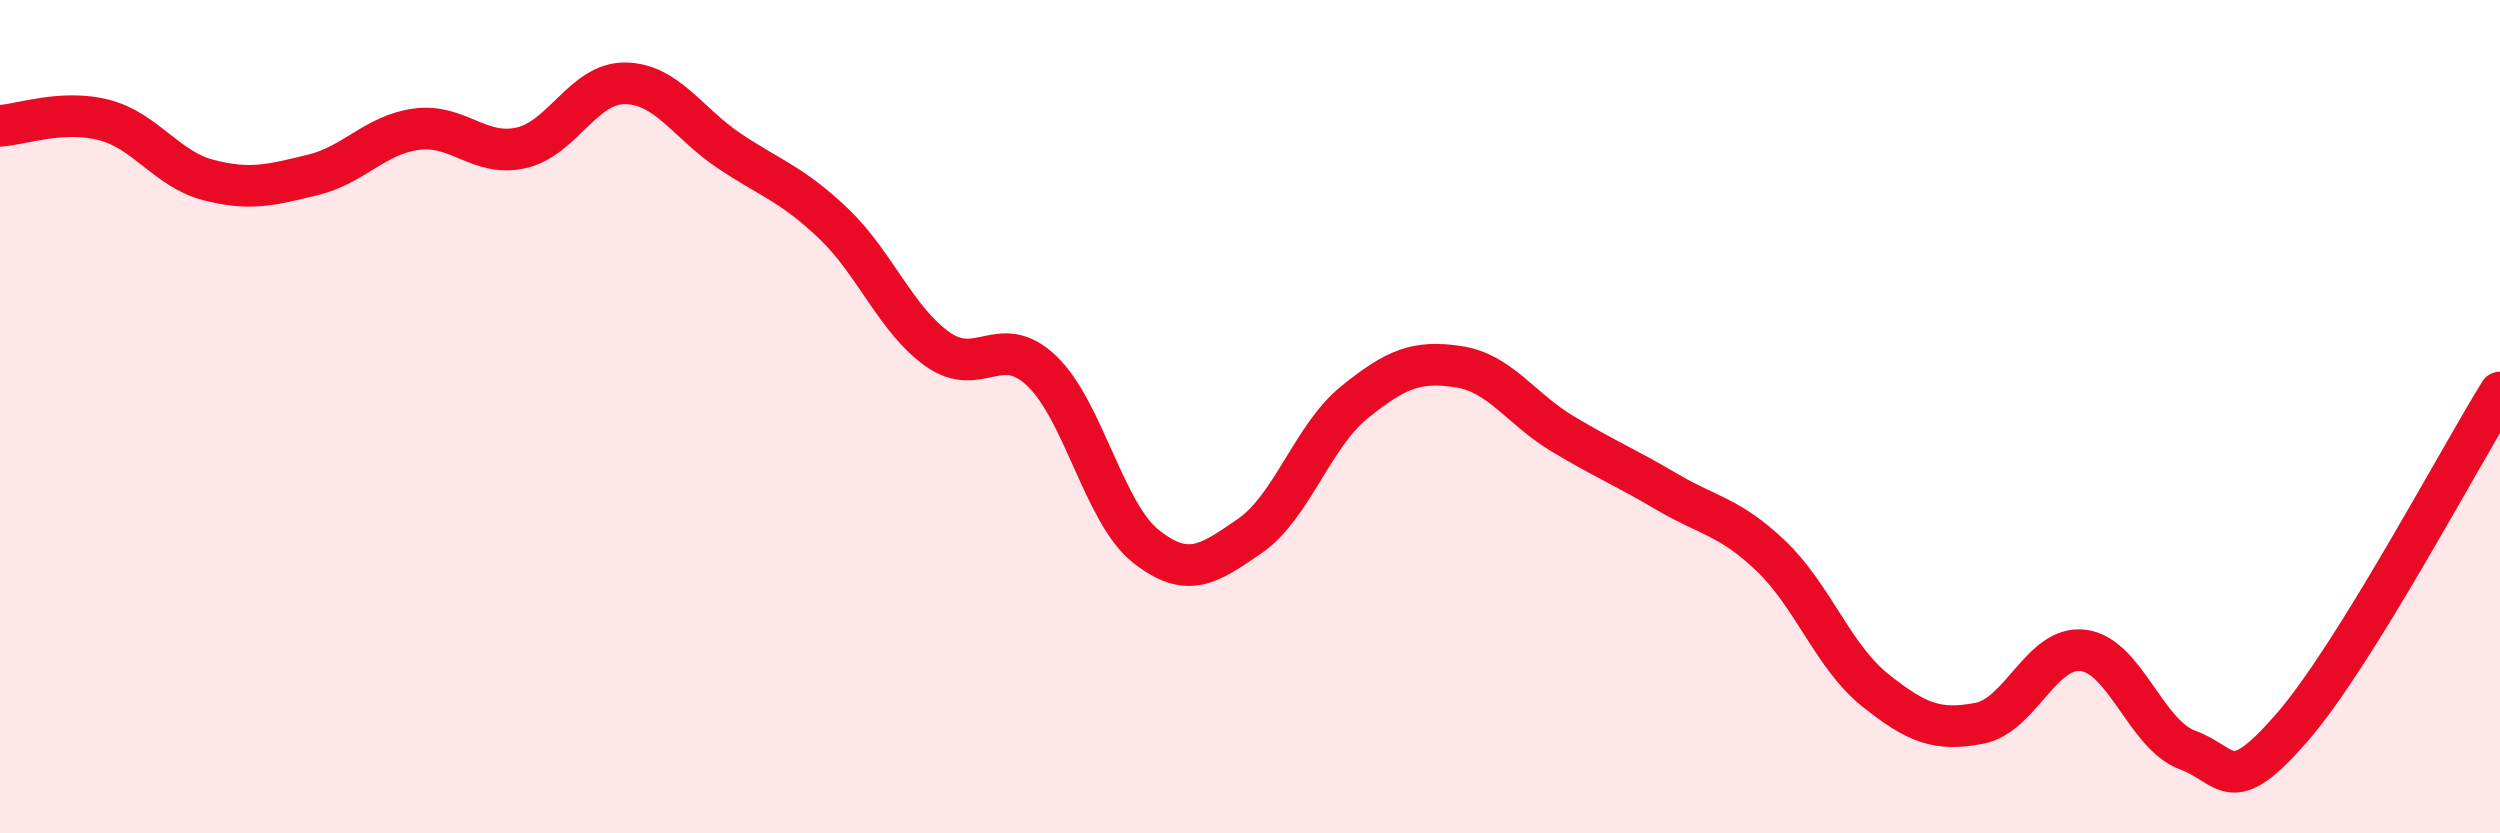 
    <svg width="60" height="20" viewBox="0 0 60 20" xmlns="http://www.w3.org/2000/svg">
      <path
        d="M 0,3.02 C 0.5,2.99 1.5,2.62 2.5,2.88 C 3.5,3.14 4,4.06 5,4.32 C 6,4.58 6.5,4.44 7.5,4.2 C 8.5,3.96 9,3.23 10,3.1 C 11,2.97 11.5,3.77 12.5,3.55 C 13.5,3.33 14,1.99 15,2 C 16,2.01 16.5,2.95 17.5,3.62 C 18.5,4.29 19,4.41 20,5.36 C 21,6.31 21.5,7.67 22.5,8.38 C 23.5,9.09 24,7.95 25,8.9 C 26,9.85 26.5,12.32 27.5,13.11 C 28.5,13.9 29,13.55 30,12.86 C 31,12.17 31.5,10.47 32.5,9.66 C 33.5,8.85 34,8.65 35,8.8 C 36,8.95 36.5,9.81 37.5,10.41 C 38.5,11.01 39,11.21 40,11.8 C 41,12.39 41.5,12.39 42.5,13.34 C 43.5,14.29 44,15.76 45,16.56 C 46,17.36 46.5,17.55 47.5,17.36 C 48.5,17.17 49,15.48 50,15.61 C 51,15.74 51.5,17.63 52.5,18 C 53.5,18.37 53.5,19.19 55,17.47 C 56.5,15.75 59,11.03 60,9.42L60 20L0 20Z"
        fill="#EB0A25"
        opacity="0.1"
        stroke-linecap="round"
        stroke-linejoin="round"
      />
      <path
        d="M 0,3.02 C 0.5,2.99 1.5,2.62 2.5,2.88 C 3.5,3.14 4,4.06 5,4.32 C 6,4.58 6.5,4.44 7.5,4.2 C 8.5,3.96 9,3.23 10,3.1 C 11,2.97 11.5,3.77 12.5,3.55 C 13.5,3.33 14,1.99 15,2 C 16,2.01 16.5,2.95 17.5,3.62 C 18.5,4.29 19,4.41 20,5.36 C 21,6.31 21.5,7.67 22.5,8.38 C 23.5,9.09 24,7.95 25,8.9 C 26,9.85 26.5,12.32 27.5,13.11 C 28.5,13.9 29,13.55 30,12.86 C 31,12.17 31.5,10.47 32.5,9.66 C 33.5,8.85 34,8.65 35,8.8 C 36,8.95 36.5,9.81 37.5,10.41 C 38.5,11.01 39,11.21 40,11.8 C 41,12.39 41.5,12.39 42.5,13.34 C 43.5,14.29 44,15.76 45,16.56 C 46,17.36 46.5,17.55 47.5,17.36 C 48.5,17.17 49,15.48 50,15.61 C 51,15.74 51.5,17.63 52.5,18 C 53.5,18.37 53.5,19.19 55,17.47 C 56.5,15.75 59,11.03 60,9.42"
        stroke="#EB0A25"
        stroke-width="1"
        fill="none"
        stroke-linecap="round"
        stroke-linejoin="round"
      />
    </svg>
  